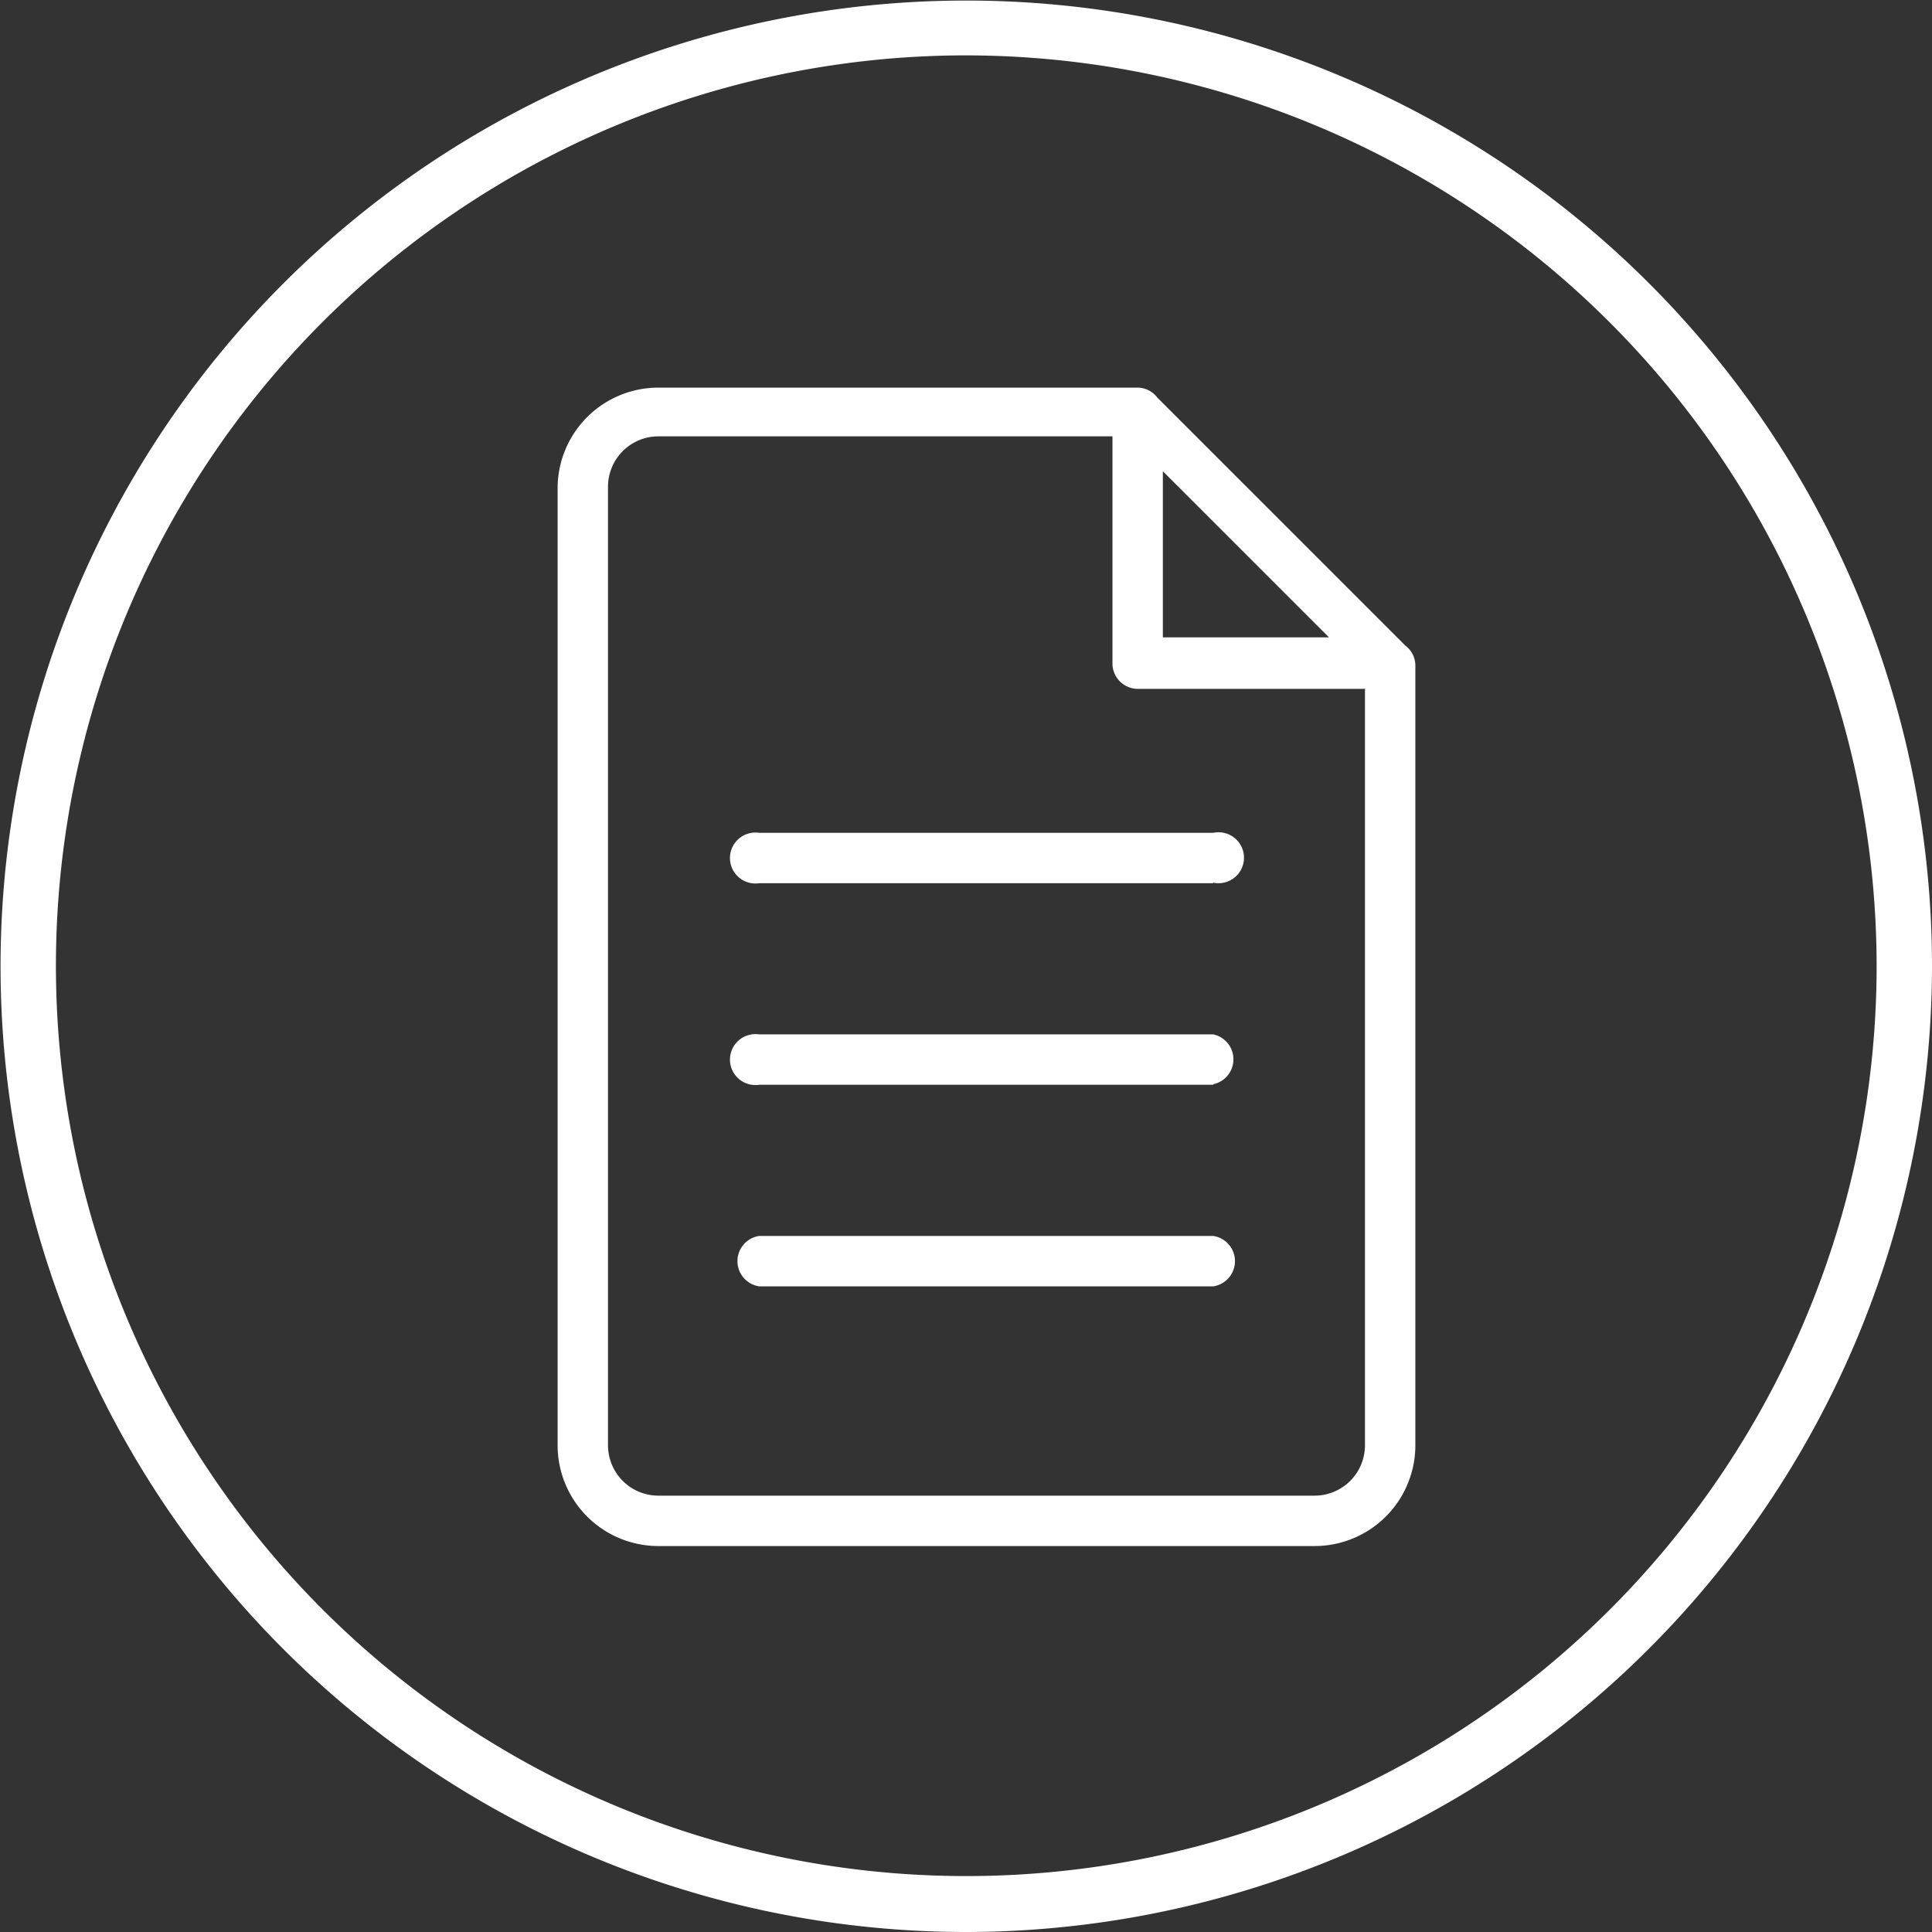 <svg xmlns="http://www.w3.org/2000/svg" viewBox="0 0 34.89 34.89"><rect x="0" y="0" width="34.89" height="34.89" fill="#333333" stroke="none"/><defs><style>.a{fill:#fff;}</style></defs><title>step-contract</title><path class="a" d="M23.74,27.92H11.89a1.82,1.82,0,0,1-1.82-1.82V8.79A1.82,1.82,0,0,1,11.89,7h8.66a0.45,0.45,0,0,1,.35.18l4.48,4.48a0.45,0.45,0,0,1,.18.35h0V26.1A1.82,1.82,0,0,1,23.74,27.92ZM21,8.51v3h3Zm3.64,3.93h-4.1A0.46,0.46,0,0,1,20.09,12V7.88h-8.2a0.91,0.91,0,0,0-.91.91V26.1a0.91,0.91,0,0,0,.91.91H23.74a0.91,0.91,0,0,0,.91-0.91V12.43ZM21.91,23.23h-8.2a0.46,0.46,0,0,1,0-.91h8.2A0.46,0.46,0,0,1,21.91,23.23Zm0-3.64h-8.2a0.46,0.46,0,1,1,0-.91h8.2A0.46,0.46,0,0,1,21.91,19.58Zm0-3.64h-8.2a0.46,0.46,0,1,1,0-.91h8.2A0.46,0.46,0,1,1,21.91,15.94Z" transform="translate(0 0)"/><path class="a" d="M17.44,34.89A17.44,17.44,0,1,1,34.89,17.44,17.46,17.46,0,0,1,17.44,34.89ZM17.44,1A16.44,16.44,0,1,0,33.89,17.44,16.46,16.46,0,0,0,17.44,1Z" transform="translate(0 0)"/></svg>